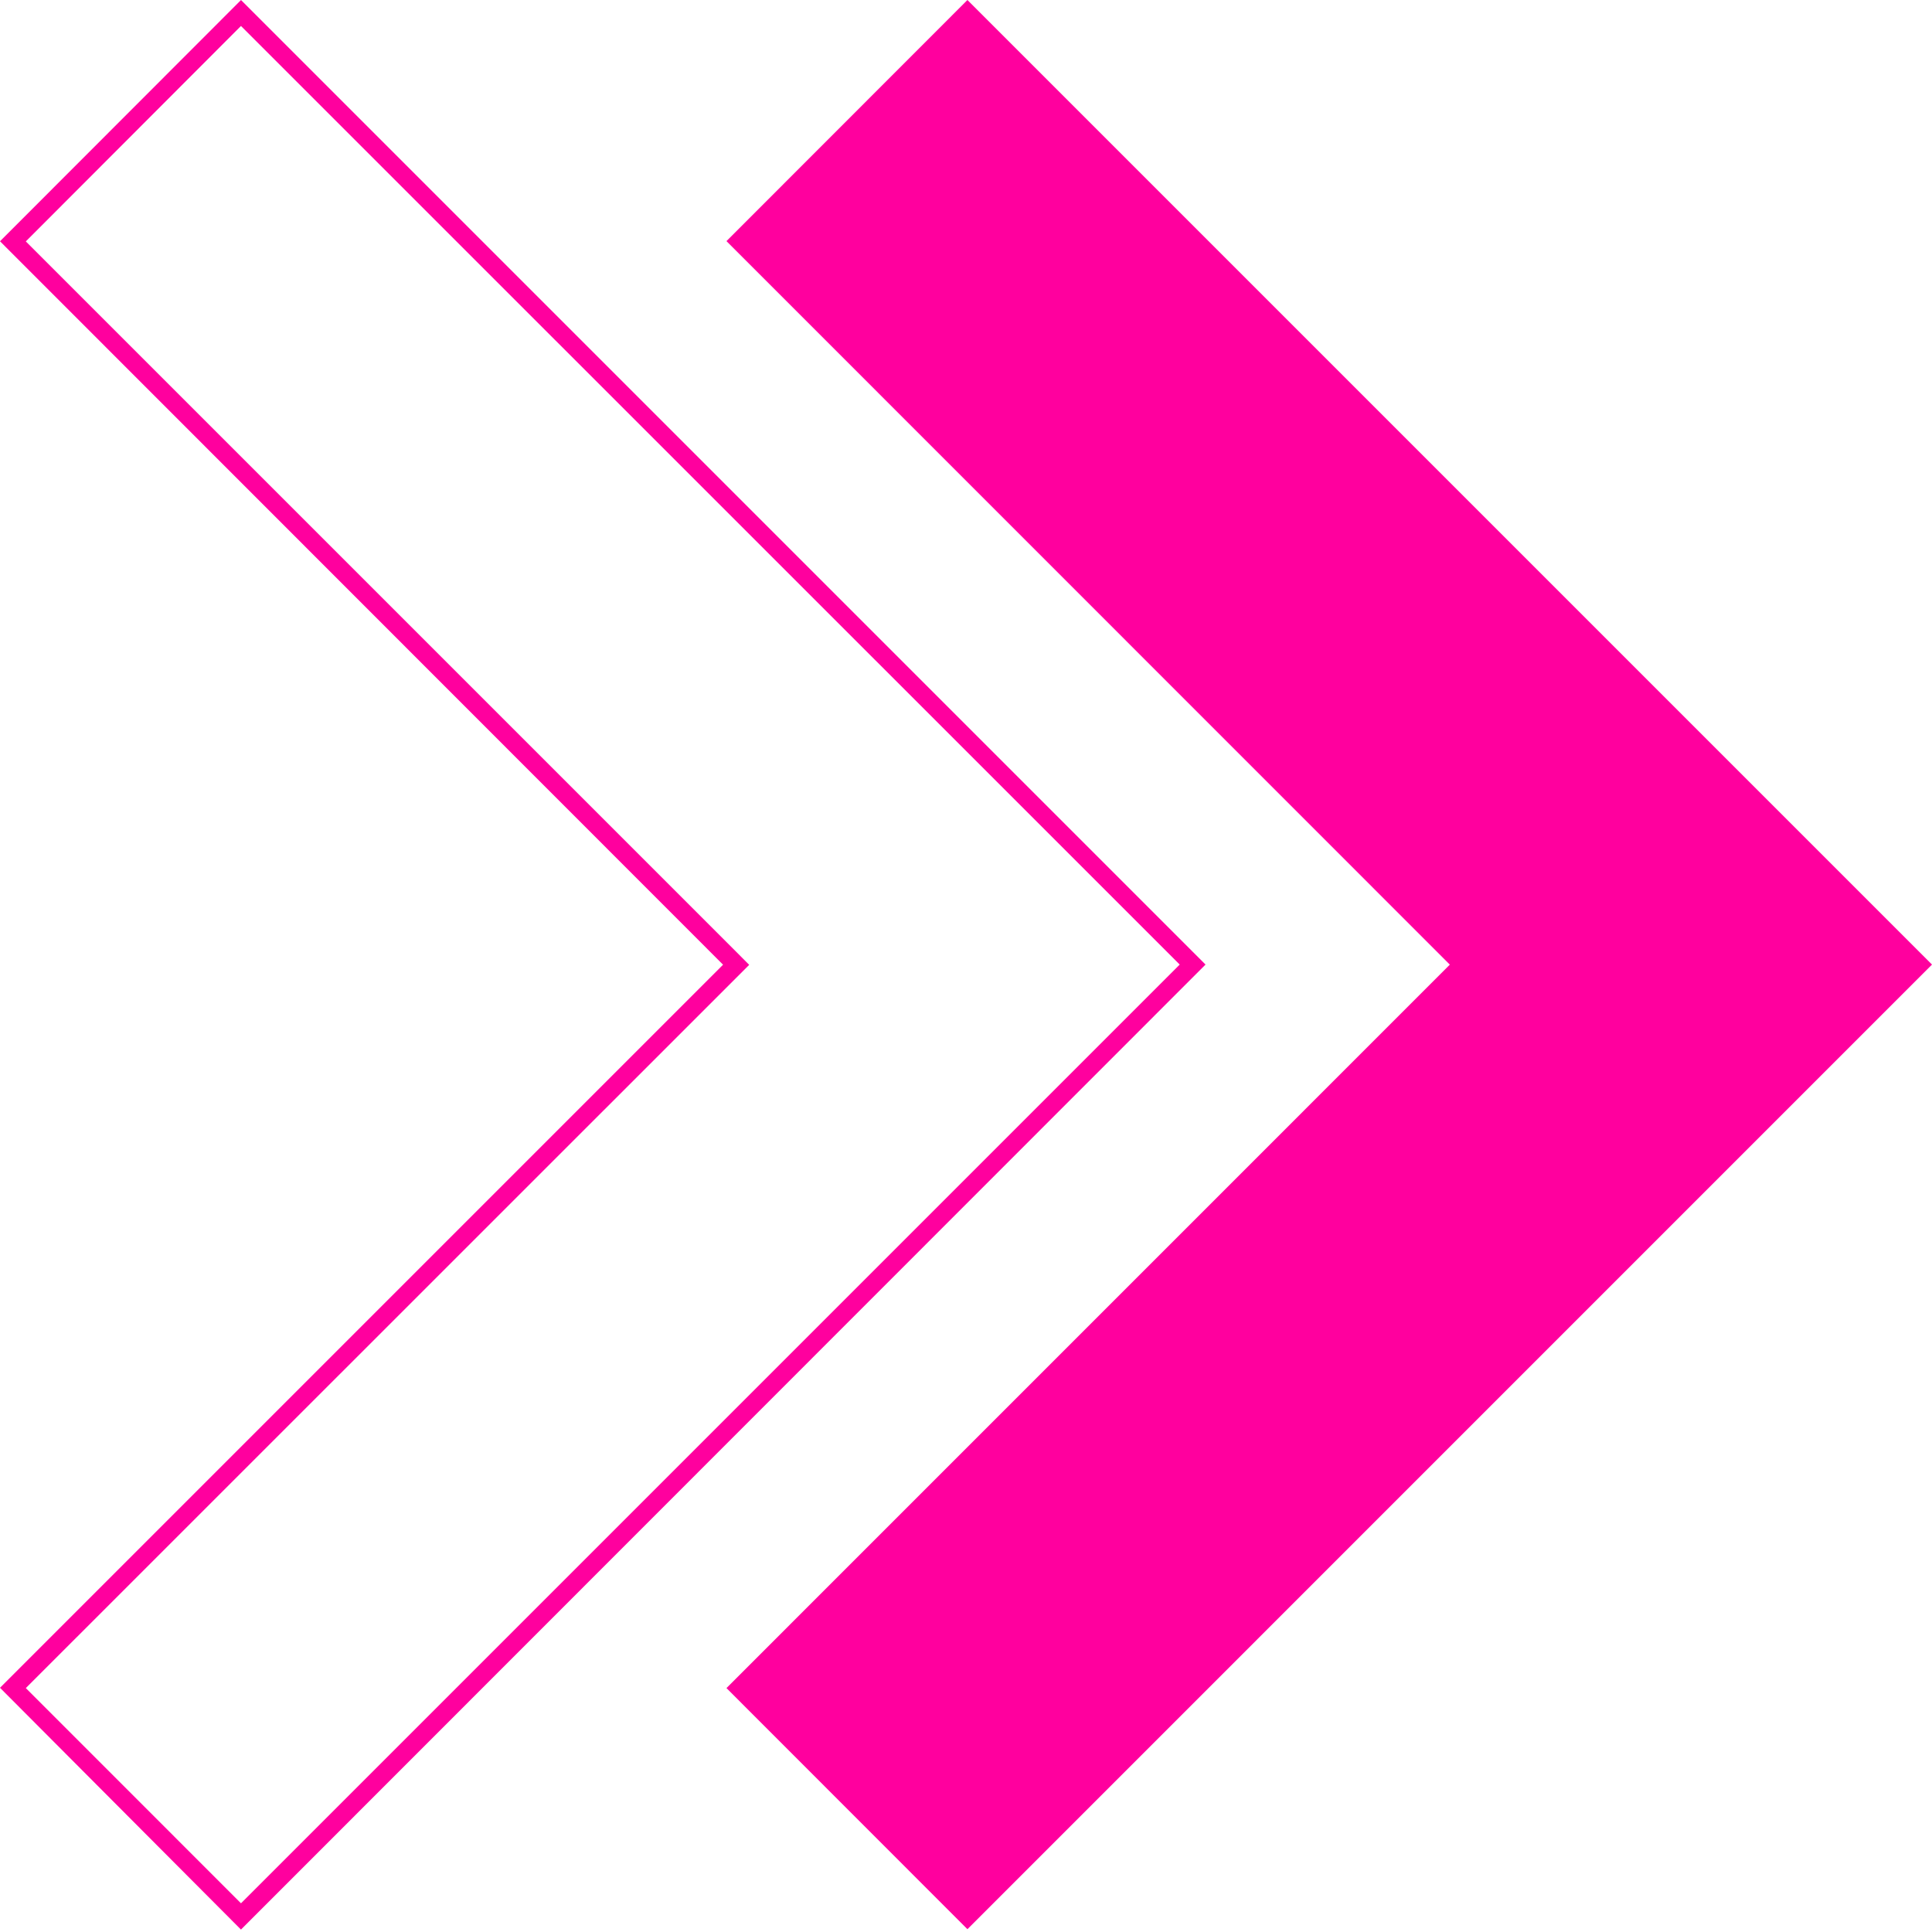 <svg xmlns="http://www.w3.org/2000/svg" fill="none" viewBox="0 0 182 182">
  <path d="M22.7 2.447l88.432 88.418-88.431 88.431-20.268-20.274 66.926-66.913 1.217-1.217-1.216-1.223L2.432 22.742 22.7 2.447zm0-2.44L0 22.728l68.115 68.15L0 158.994l22.7 22.777 90.865-90.906L22.701 0v.007z" fill="#FF009E"/>
  <path d="M136.578 90.871L68.435 22.714 91.135 0 182 90.865l-90.865 90.871-22.7-22.714 68.143-68.15z" fill="#FF009E"/>
</svg>
